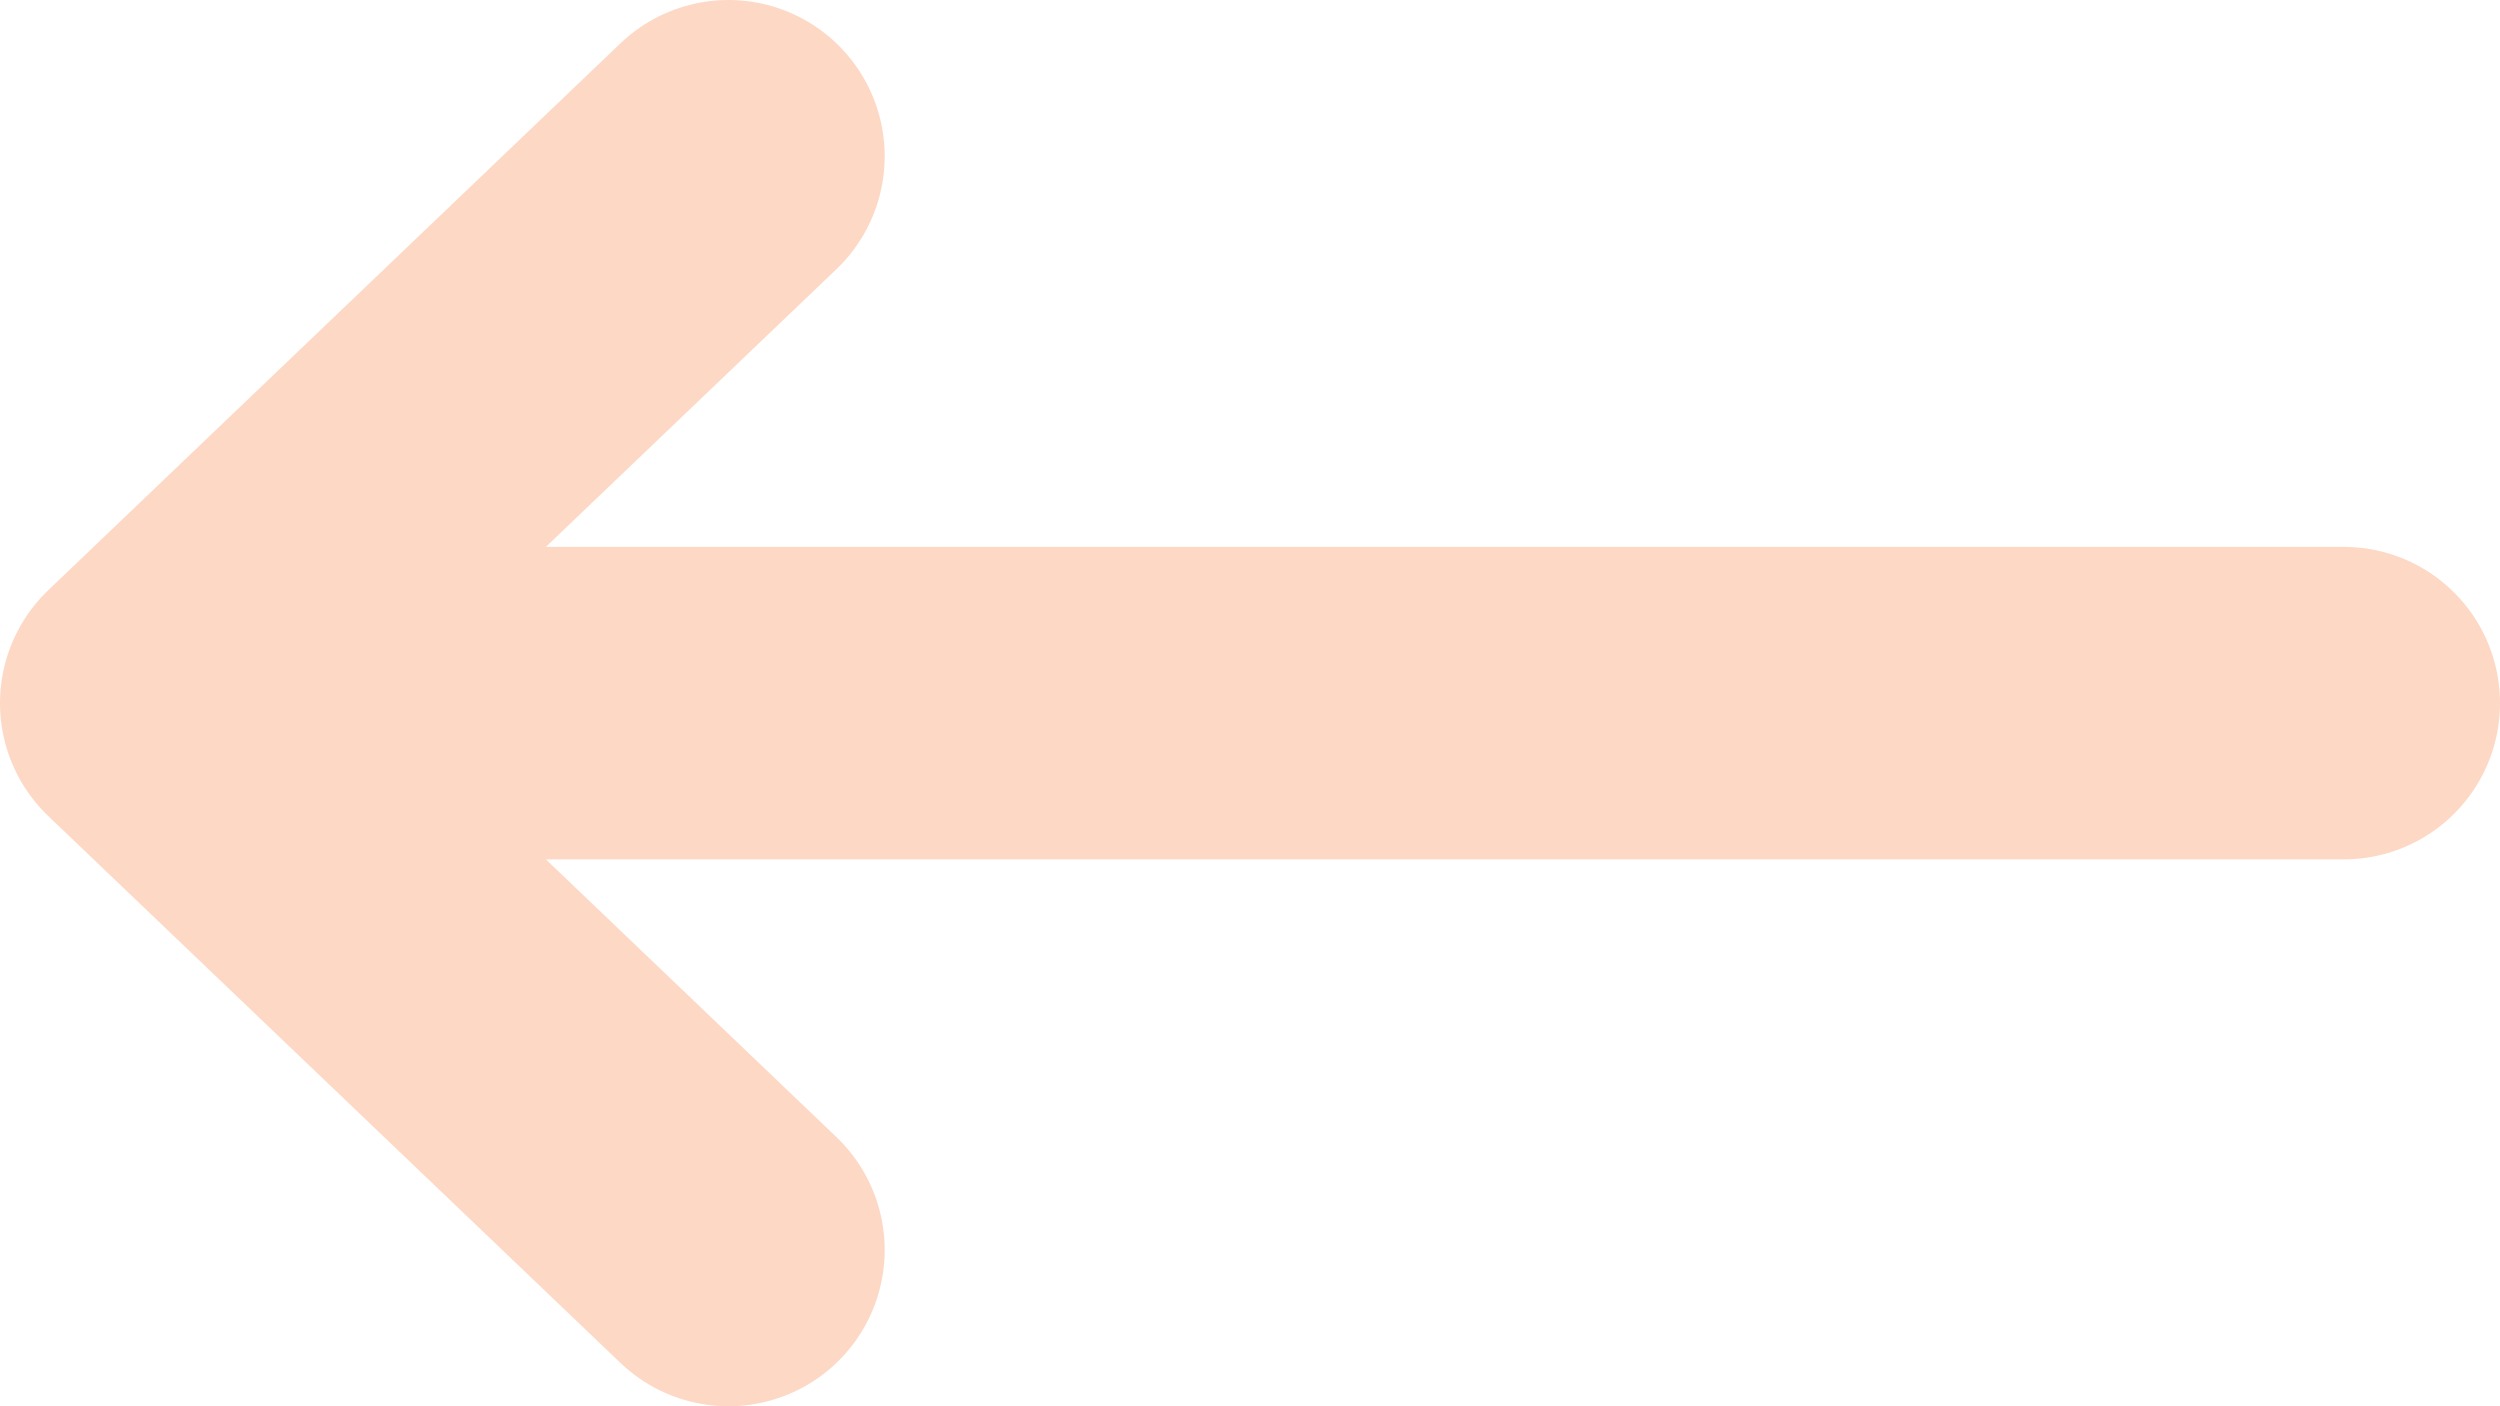 <svg width="16" height="9" viewBox="0 0 16 9" xmlns="http://www.w3.org/2000/svg">
    <g stroke="#FDD8C5" stroke-width="2" fill="none" fill-rule="evenodd" stroke-linecap="round" stroke-linejoin="round">
        <path d="M15 4.5H1.215M4.662 1 1 4.5M1 4.5 4.662 8"/>
    </g>
</svg>
